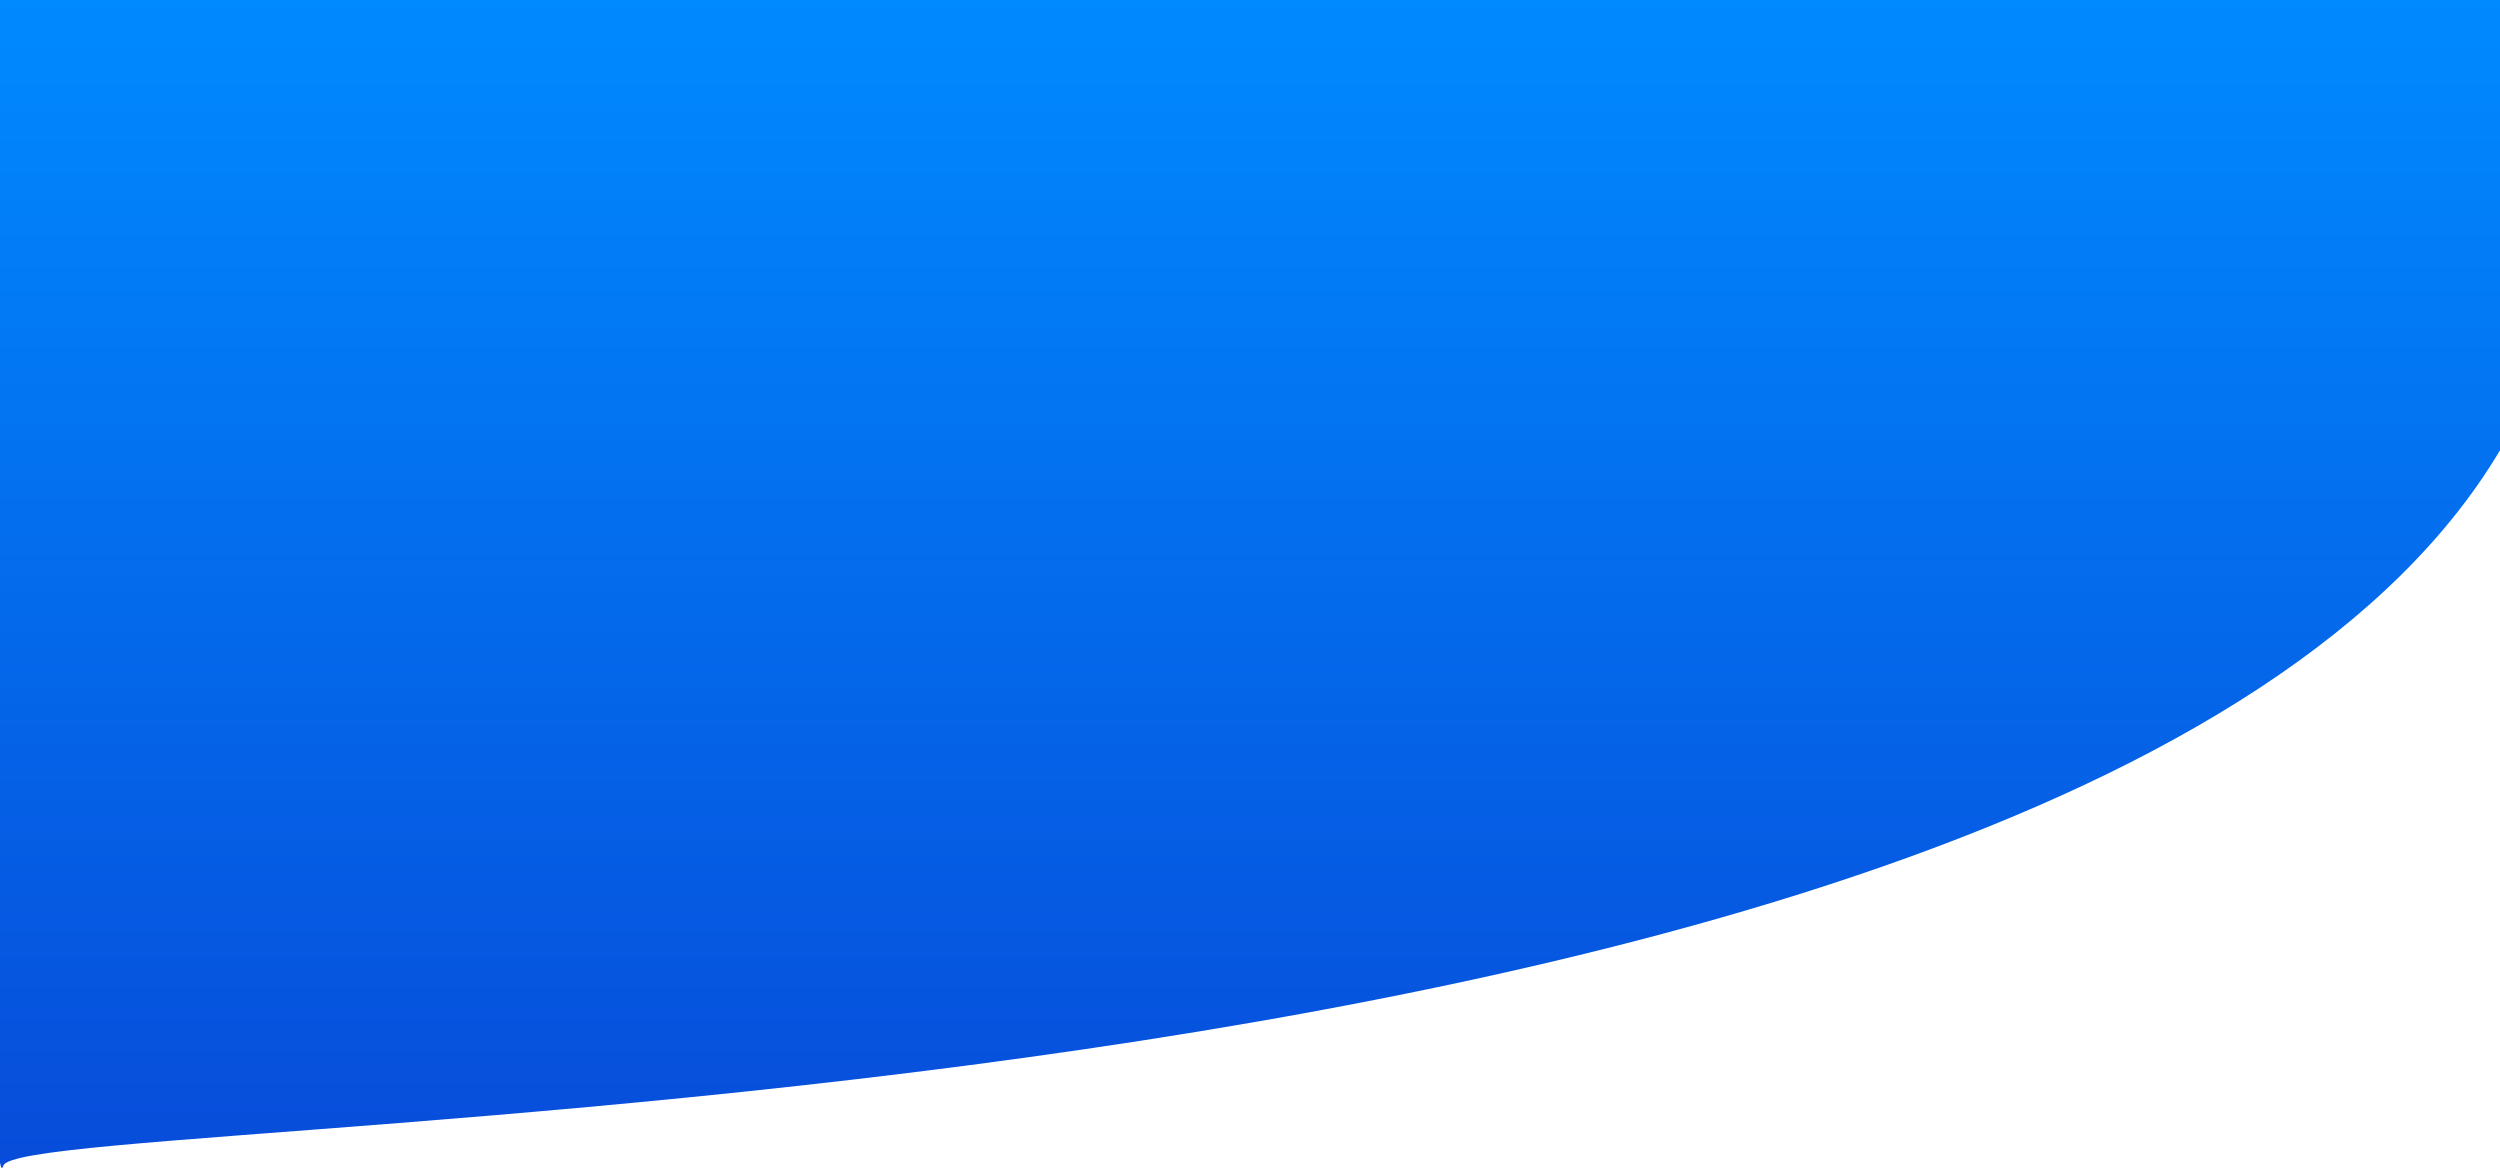 <svg xmlns="http://www.w3.org/2000/svg" fill="none" viewBox="0 0 1920 897" height="897" width="1920">
<path fill="url(#paint0_linear_302_6868)" d="M2.534 895.274C-12.166 942.631 -6 0 -6 0H1922.34C1922.34 0 1979.85 117.003 1972.32 189.428C1900.2 882.623 17.233 847.917 2.534 895.274Z"></path>
<defs>
<linearGradient gradientUnits="userSpaceOnUse" y2="1229.03" x2="943.326" y1="-9.97463e-08" x1="943.326" id="paint0_linear_302_6868">
<stop stop-color="#008AFF"></stop>
<stop stop-color="#0A35CC" offset="1"></stop>
</linearGradient>
</defs>
</svg>
